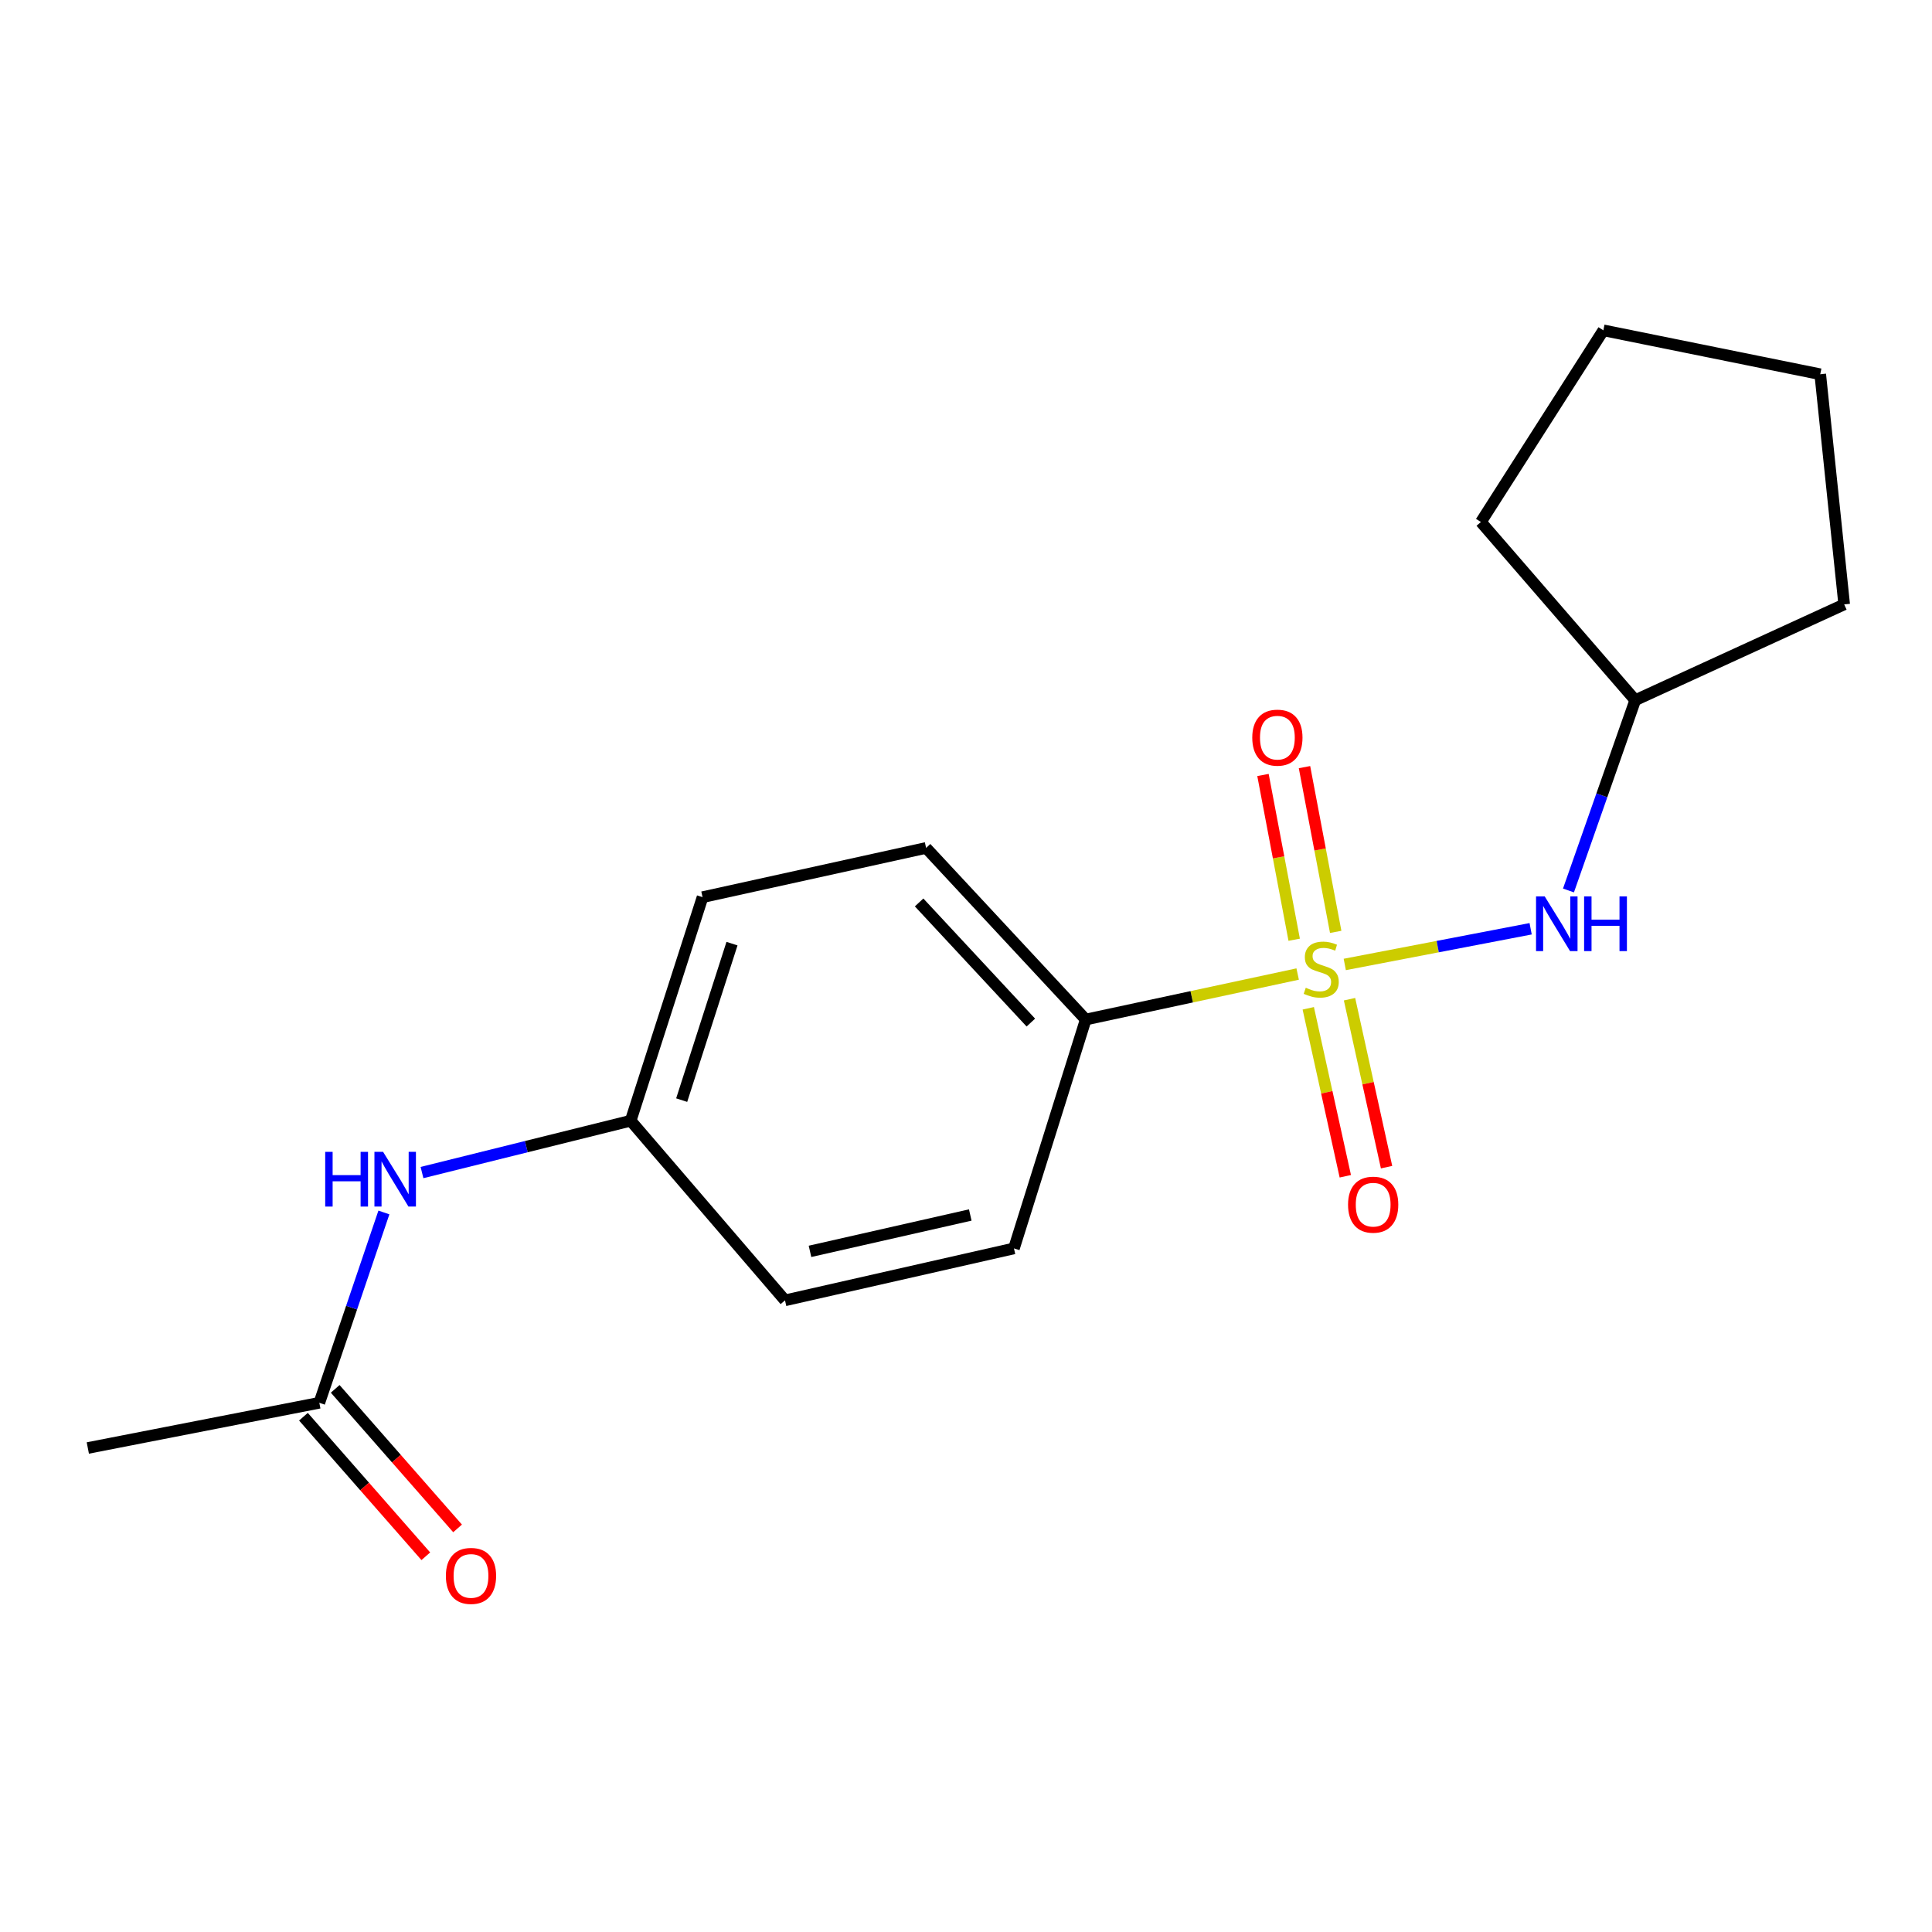 <?xml version='1.0' encoding='iso-8859-1'?>
<svg version='1.1' baseProfile='full'
              xmlns='http://www.w3.org/2000/svg'
                      xmlns:rdkit='http://www.rdkit.org/xml'
                      xmlns:xlink='http://www.w3.org/1999/xlink'
                  xml:space='preserve'
width='1000px' height='1000px' viewBox='0 0 1000 1000'>
<!-- END OF HEADER -->
<rect style='opacity:1.0;fill:#FFFFFF;stroke:none' width='1000' height='1000' x='0' y='0'> </rect>
<path class='bond-0' d='M 696.048,499.201 L 744.153,489.964' style='fill:none;fill-rule:evenodd;stroke:#CCCC00;stroke-width:6px;stroke-linecap:butt;stroke-linejoin:miter;stroke-opacity:1' />
<path class='bond-0' d='M 744.153,489.964 L 792.258,480.727' style='fill:none;fill-rule:evenodd;stroke:#0000FF;stroke-width:6px;stroke-linecap:butt;stroke-linejoin:miter;stroke-opacity:1' />
<path class='bond-1' d='M 671.667,504.159 L 616.82,515.934' style='fill:none;fill-rule:evenodd;stroke:#CCCC00;stroke-width:6px;stroke-linecap:butt;stroke-linejoin:miter;stroke-opacity:1' />
<path class='bond-1' d='M 616.82,515.934 L 561.972,527.709' style='fill:none;fill-rule:evenodd;stroke:#000000;stroke-width:6px;stroke-linecap:butt;stroke-linejoin:miter;stroke-opacity:1' />
<path class='bond-2' d='M 691.355,482.337 L 683.279,439.7' style='fill:none;fill-rule:evenodd;stroke:#CCCC00;stroke-width:6px;stroke-linecap:butt;stroke-linejoin:miter;stroke-opacity:1' />
<path class='bond-2' d='M 683.279,439.7 L 675.203,397.063' style='fill:none;fill-rule:evenodd;stroke:#FF0000;stroke-width:6px;stroke-linecap:butt;stroke-linejoin:miter;stroke-opacity:1' />
<path class='bond-2' d='M 669.869,486.406 L 661.793,443.77' style='fill:none;fill-rule:evenodd;stroke:#CCCC00;stroke-width:6px;stroke-linecap:butt;stroke-linejoin:miter;stroke-opacity:1' />
<path class='bond-2' d='M 661.793,443.77 L 653.717,401.133' style='fill:none;fill-rule:evenodd;stroke:#FF0000;stroke-width:6px;stroke-linecap:butt;stroke-linejoin:miter;stroke-opacity:1' />
<path class='bond-3' d='M 677.156,521.896 L 686.742,565.363' style='fill:none;fill-rule:evenodd;stroke:#CCCC00;stroke-width:6px;stroke-linecap:butt;stroke-linejoin:miter;stroke-opacity:1' />
<path class='bond-3' d='M 686.742,565.363 L 696.328,608.831' style='fill:none;fill-rule:evenodd;stroke:#FF0000;stroke-width:6px;stroke-linecap:butt;stroke-linejoin:miter;stroke-opacity:1' />
<path class='bond-3' d='M 698.511,517.187 L 708.097,560.654' style='fill:none;fill-rule:evenodd;stroke:#CCCC00;stroke-width:6px;stroke-linecap:butt;stroke-linejoin:miter;stroke-opacity:1' />
<path class='bond-3' d='M 708.097,560.654 L 717.683,604.121' style='fill:none;fill-rule:evenodd;stroke:#FF0000;stroke-width:6px;stroke-linecap:butt;stroke-linejoin:miter;stroke-opacity:1' />
<path class='bond-10' d='M 811.837,460.903 L 829.116,411.662' style='fill:none;fill-rule:evenodd;stroke:#0000FF;stroke-width:6px;stroke-linecap:butt;stroke-linejoin:miter;stroke-opacity:1' />
<path class='bond-10' d='M 829.116,411.662 L 846.394,362.421' style='fill:none;fill-rule:evenodd;stroke:#000000;stroke-width:6px;stroke-linecap:butt;stroke-linejoin:miter;stroke-opacity:1' />
<path class='bond-7' d='M 561.972,527.709 L 479.347,438.887' style='fill:none;fill-rule:evenodd;stroke:#000000;stroke-width:6px;stroke-linecap:butt;stroke-linejoin:miter;stroke-opacity:1' />
<path class='bond-7' d='M 533.567,529.281 L 475.729,467.105' style='fill:none;fill-rule:evenodd;stroke:#000000;stroke-width:6px;stroke-linecap:butt;stroke-linejoin:miter;stroke-opacity:1' />
<path class='bond-8' d='M 561.972,527.709 L 524.821,646.175' style='fill:none;fill-rule:evenodd;stroke:#000000;stroke-width:6px;stroke-linecap:butt;stroke-linejoin:miter;stroke-opacity:1' />
<path class='bond-4' d='M 165.281,726.079 L 181.993,676.827' style='fill:none;fill-rule:evenodd;stroke:#000000;stroke-width:6px;stroke-linecap:butt;stroke-linejoin:miter;stroke-opacity:1' />
<path class='bond-4' d='M 181.993,676.827 L 198.705,627.574' style='fill:none;fill-rule:evenodd;stroke:#0000FF;stroke-width:6px;stroke-linecap:butt;stroke-linejoin:miter;stroke-opacity:1' />
<path class='bond-6' d='M 157.06,733.288 L 188.73,769.403' style='fill:none;fill-rule:evenodd;stroke:#000000;stroke-width:6px;stroke-linecap:butt;stroke-linejoin:miter;stroke-opacity:1' />
<path class='bond-6' d='M 188.73,769.403 L 220.399,805.518' style='fill:none;fill-rule:evenodd;stroke:#FF0000;stroke-width:6px;stroke-linecap:butt;stroke-linejoin:miter;stroke-opacity:1' />
<path class='bond-6' d='M 173.502,718.87 L 205.172,754.985' style='fill:none;fill-rule:evenodd;stroke:#000000;stroke-width:6px;stroke-linecap:butt;stroke-linejoin:miter;stroke-opacity:1' />
<path class='bond-6' d='M 205.172,754.985 L 236.841,791.1' style='fill:none;fill-rule:evenodd;stroke:#FF0000;stroke-width:6px;stroke-linecap:butt;stroke-linejoin:miter;stroke-opacity:1' />
<path class='bond-13' d='M 165.281,726.079 L 45.455,749.478' style='fill:none;fill-rule:evenodd;stroke:#000000;stroke-width:6px;stroke-linecap:butt;stroke-linejoin:miter;stroke-opacity:1' />
<path class='bond-5' d='M 218.427,606.912 L 272.432,593.498' style='fill:none;fill-rule:evenodd;stroke:#0000FF;stroke-width:6px;stroke-linecap:butt;stroke-linejoin:miter;stroke-opacity:1' />
<path class='bond-5' d='M 272.432,593.498 L 326.438,580.084' style='fill:none;fill-rule:evenodd;stroke:#000000;stroke-width:6px;stroke-linecap:butt;stroke-linejoin:miter;stroke-opacity:1' />
<path class='bond-11' d='M 479.347,438.887 L 363.639,464.376' style='fill:none;fill-rule:evenodd;stroke:#000000;stroke-width:6px;stroke-linecap:butt;stroke-linejoin:miter;stroke-opacity:1' />
<path class='bond-12' d='M 524.821,646.175 L 406.318,673.061' style='fill:none;fill-rule:evenodd;stroke:#000000;stroke-width:6px;stroke-linecap:butt;stroke-linejoin:miter;stroke-opacity:1' />
<path class='bond-12' d='M 502.207,628.881 L 419.255,647.702' style='fill:none;fill-rule:evenodd;stroke:#000000;stroke-width:6px;stroke-linecap:butt;stroke-linejoin:miter;stroke-opacity:1' />
<path class='bond-9' d='M 326.438,580.084 L 406.318,673.061' style='fill:none;fill-rule:evenodd;stroke:#000000;stroke-width:6px;stroke-linecap:butt;stroke-linejoin:miter;stroke-opacity:1' />
<path class='bond-18' d='M 326.438,580.084 L 363.639,464.376' style='fill:none;fill-rule:evenodd;stroke:#000000;stroke-width:6px;stroke-linecap:butt;stroke-linejoin:miter;stroke-opacity:1' />
<path class='bond-18' d='M 352.837,569.421 L 378.878,488.426' style='fill:none;fill-rule:evenodd;stroke:#000000;stroke-width:6px;stroke-linecap:butt;stroke-linejoin:miter;stroke-opacity:1' />
<path class='bond-14' d='M 846.394,362.421 L 954.545,312.841' style='fill:none;fill-rule:evenodd;stroke:#000000;stroke-width:6px;stroke-linecap:butt;stroke-linejoin:miter;stroke-opacity:1' />
<path class='bond-15' d='M 846.394,362.421 L 766.514,270.185' style='fill:none;fill-rule:evenodd;stroke:#000000;stroke-width:6px;stroke-linecap:butt;stroke-linejoin:miter;stroke-opacity:1' />
<path class='bond-17' d='M 954.545,312.841 L 942.153,193.707' style='fill:none;fill-rule:evenodd;stroke:#000000;stroke-width:6px;stroke-linecap:butt;stroke-linejoin:miter;stroke-opacity:1' />
<path class='bond-16' d='M 766.514,270.185 L 829.896,170.976' style='fill:none;fill-rule:evenodd;stroke:#000000;stroke-width:6px;stroke-linecap:butt;stroke-linejoin:miter;stroke-opacity:1' />
<path class='bond-19' d='M 829.896,170.976 L 942.153,193.707' style='fill:none;fill-rule:evenodd;stroke:#000000;stroke-width:6px;stroke-linecap:butt;stroke-linejoin:miter;stroke-opacity:1' />
<path  class='atom-0' d='M 675.864 511.26
Q 676.184 511.38, 677.504 511.94
Q 678.824 512.5, 680.264 512.86
Q 681.744 513.18, 683.184 513.18
Q 685.864 513.18, 687.424 511.9
Q 688.984 510.58, 688.984 508.3
Q 688.984 506.74, 688.184 505.78
Q 687.424 504.82, 686.224 504.3
Q 685.024 503.78, 683.024 503.18
Q 680.504 502.42, 678.984 501.7
Q 677.504 500.98, 676.424 499.46
Q 675.384 497.94, 675.384 495.38
Q 675.384 491.82, 677.784 489.62
Q 680.224 487.42, 685.024 487.42
Q 688.304 487.42, 692.024 488.98
L 691.104 492.06
Q 687.704 490.66, 685.144 490.66
Q 682.384 490.66, 680.864 491.82
Q 679.344 492.94, 679.384 494.9
Q 679.384 496.42, 680.144 497.34
Q 680.944 498.26, 682.064 498.78
Q 683.224 499.3, 685.144 499.9
Q 687.704 500.7, 689.224 501.5
Q 690.744 502.3, 691.824 503.94
Q 692.944 505.54, 692.944 508.3
Q 692.944 512.22, 690.304 514.34
Q 687.704 516.42, 683.344 516.42
Q 680.824 516.42, 678.904 515.86
Q 677.024 515.34, 674.784 514.42
L 675.864 511.26
' fill='#CCCC00'/>
<path  class='atom-1' d='M 799.532 463.969
L 808.812 478.969
Q 809.732 480.449, 811.212 483.129
Q 812.692 485.809, 812.772 485.969
L 812.772 463.969
L 816.532 463.969
L 816.532 492.289
L 812.652 492.289
L 802.692 475.889
Q 801.532 473.969, 800.292 471.769
Q 799.092 469.569, 798.732 468.889
L 798.732 492.289
L 795.052 492.289
L 795.052 463.969
L 799.532 463.969
' fill='#0000FF'/>
<path  class='atom-1' d='M 819.932 463.969
L 823.772 463.969
L 823.772 476.009
L 838.252 476.009
L 838.252 463.969
L 842.092 463.969
L 842.092 492.289
L 838.252 492.289
L 838.252 479.209
L 823.772 479.209
L 823.772 492.289
L 819.932 492.289
L 819.932 463.969
' fill='#0000FF'/>
<path  class='atom-3' d='M 648.17 381.806
Q 648.17 375.006, 651.53 371.206
Q 654.89 367.406, 661.17 367.406
Q 667.45 367.406, 670.81 371.206
Q 674.17 375.006, 674.17 381.806
Q 674.17 388.686, 670.77 392.606
Q 667.37 396.486, 661.17 396.486
Q 654.93 396.486, 651.53 392.606
Q 648.17 388.726, 648.17 381.806
M 661.17 393.286
Q 665.49 393.286, 667.81 390.406
Q 670.17 387.486, 670.17 381.806
Q 670.17 376.246, 667.81 373.446
Q 665.49 370.606, 661.17 370.606
Q 656.85 370.606, 654.49 373.406
Q 652.17 376.206, 652.17 381.806
Q 652.17 387.526, 654.49 390.406
Q 656.85 393.286, 661.17 393.286
' fill='#FF0000'/>
<path  class='atom-4' d='M 697.75 623.536
Q 697.75 616.736, 701.11 612.936
Q 704.47 609.136, 710.75 609.136
Q 717.03 609.136, 720.39 612.936
Q 723.75 616.736, 723.75 623.536
Q 723.75 630.416, 720.35 634.336
Q 716.95 638.216, 710.75 638.216
Q 704.51 638.216, 701.11 634.336
Q 697.75 630.456, 697.75 623.536
M 710.75 635.016
Q 715.07 635.016, 717.39 632.136
Q 719.75 629.216, 719.75 623.536
Q 719.75 617.976, 717.39 615.176
Q 715.07 612.336, 710.75 612.336
Q 706.43 612.336, 704.07 615.136
Q 701.75 617.936, 701.75 623.536
Q 701.75 629.256, 704.07 632.136
Q 706.43 635.016, 710.75 635.016
' fill='#FF0000'/>
<path  class='atom-6' d='M 168.327 596.199
L 172.167 596.199
L 172.167 608.239
L 186.647 608.239
L 186.647 596.199
L 190.487 596.199
L 190.487 624.519
L 186.647 624.519
L 186.647 611.439
L 172.167 611.439
L 172.167 624.519
L 168.327 624.519
L 168.327 596.199
' fill='#0000FF'/>
<path  class='atom-6' d='M 198.287 596.199
L 207.567 611.199
Q 208.487 612.679, 209.967 615.359
Q 211.447 618.039, 211.527 618.199
L 211.527 596.199
L 215.287 596.199
L 215.287 624.519
L 211.407 624.519
L 201.447 608.119
Q 200.287 606.199, 199.047 603.999
Q 197.847 601.799, 197.487 601.119
L 197.487 624.519
L 193.807 624.519
L 193.807 596.199
L 198.287 596.199
' fill='#0000FF'/>
<path  class='atom-7' d='M 230.788 815.686
Q 230.788 808.886, 234.148 805.086
Q 237.508 801.286, 243.788 801.286
Q 250.068 801.286, 253.428 805.086
Q 256.788 808.886, 256.788 815.686
Q 256.788 822.566, 253.388 826.486
Q 249.988 830.366, 243.788 830.366
Q 237.548 830.366, 234.148 826.486
Q 230.788 822.606, 230.788 815.686
M 243.788 827.166
Q 248.108 827.166, 250.428 824.286
Q 252.788 821.366, 252.788 815.686
Q 252.788 810.126, 250.428 807.326
Q 248.108 804.486, 243.788 804.486
Q 239.468 804.486, 237.108 807.286
Q 234.788 810.086, 234.788 815.686
Q 234.788 821.406, 237.108 824.286
Q 239.468 827.166, 243.788 827.166
' fill='#FF0000'/>
</svg>
